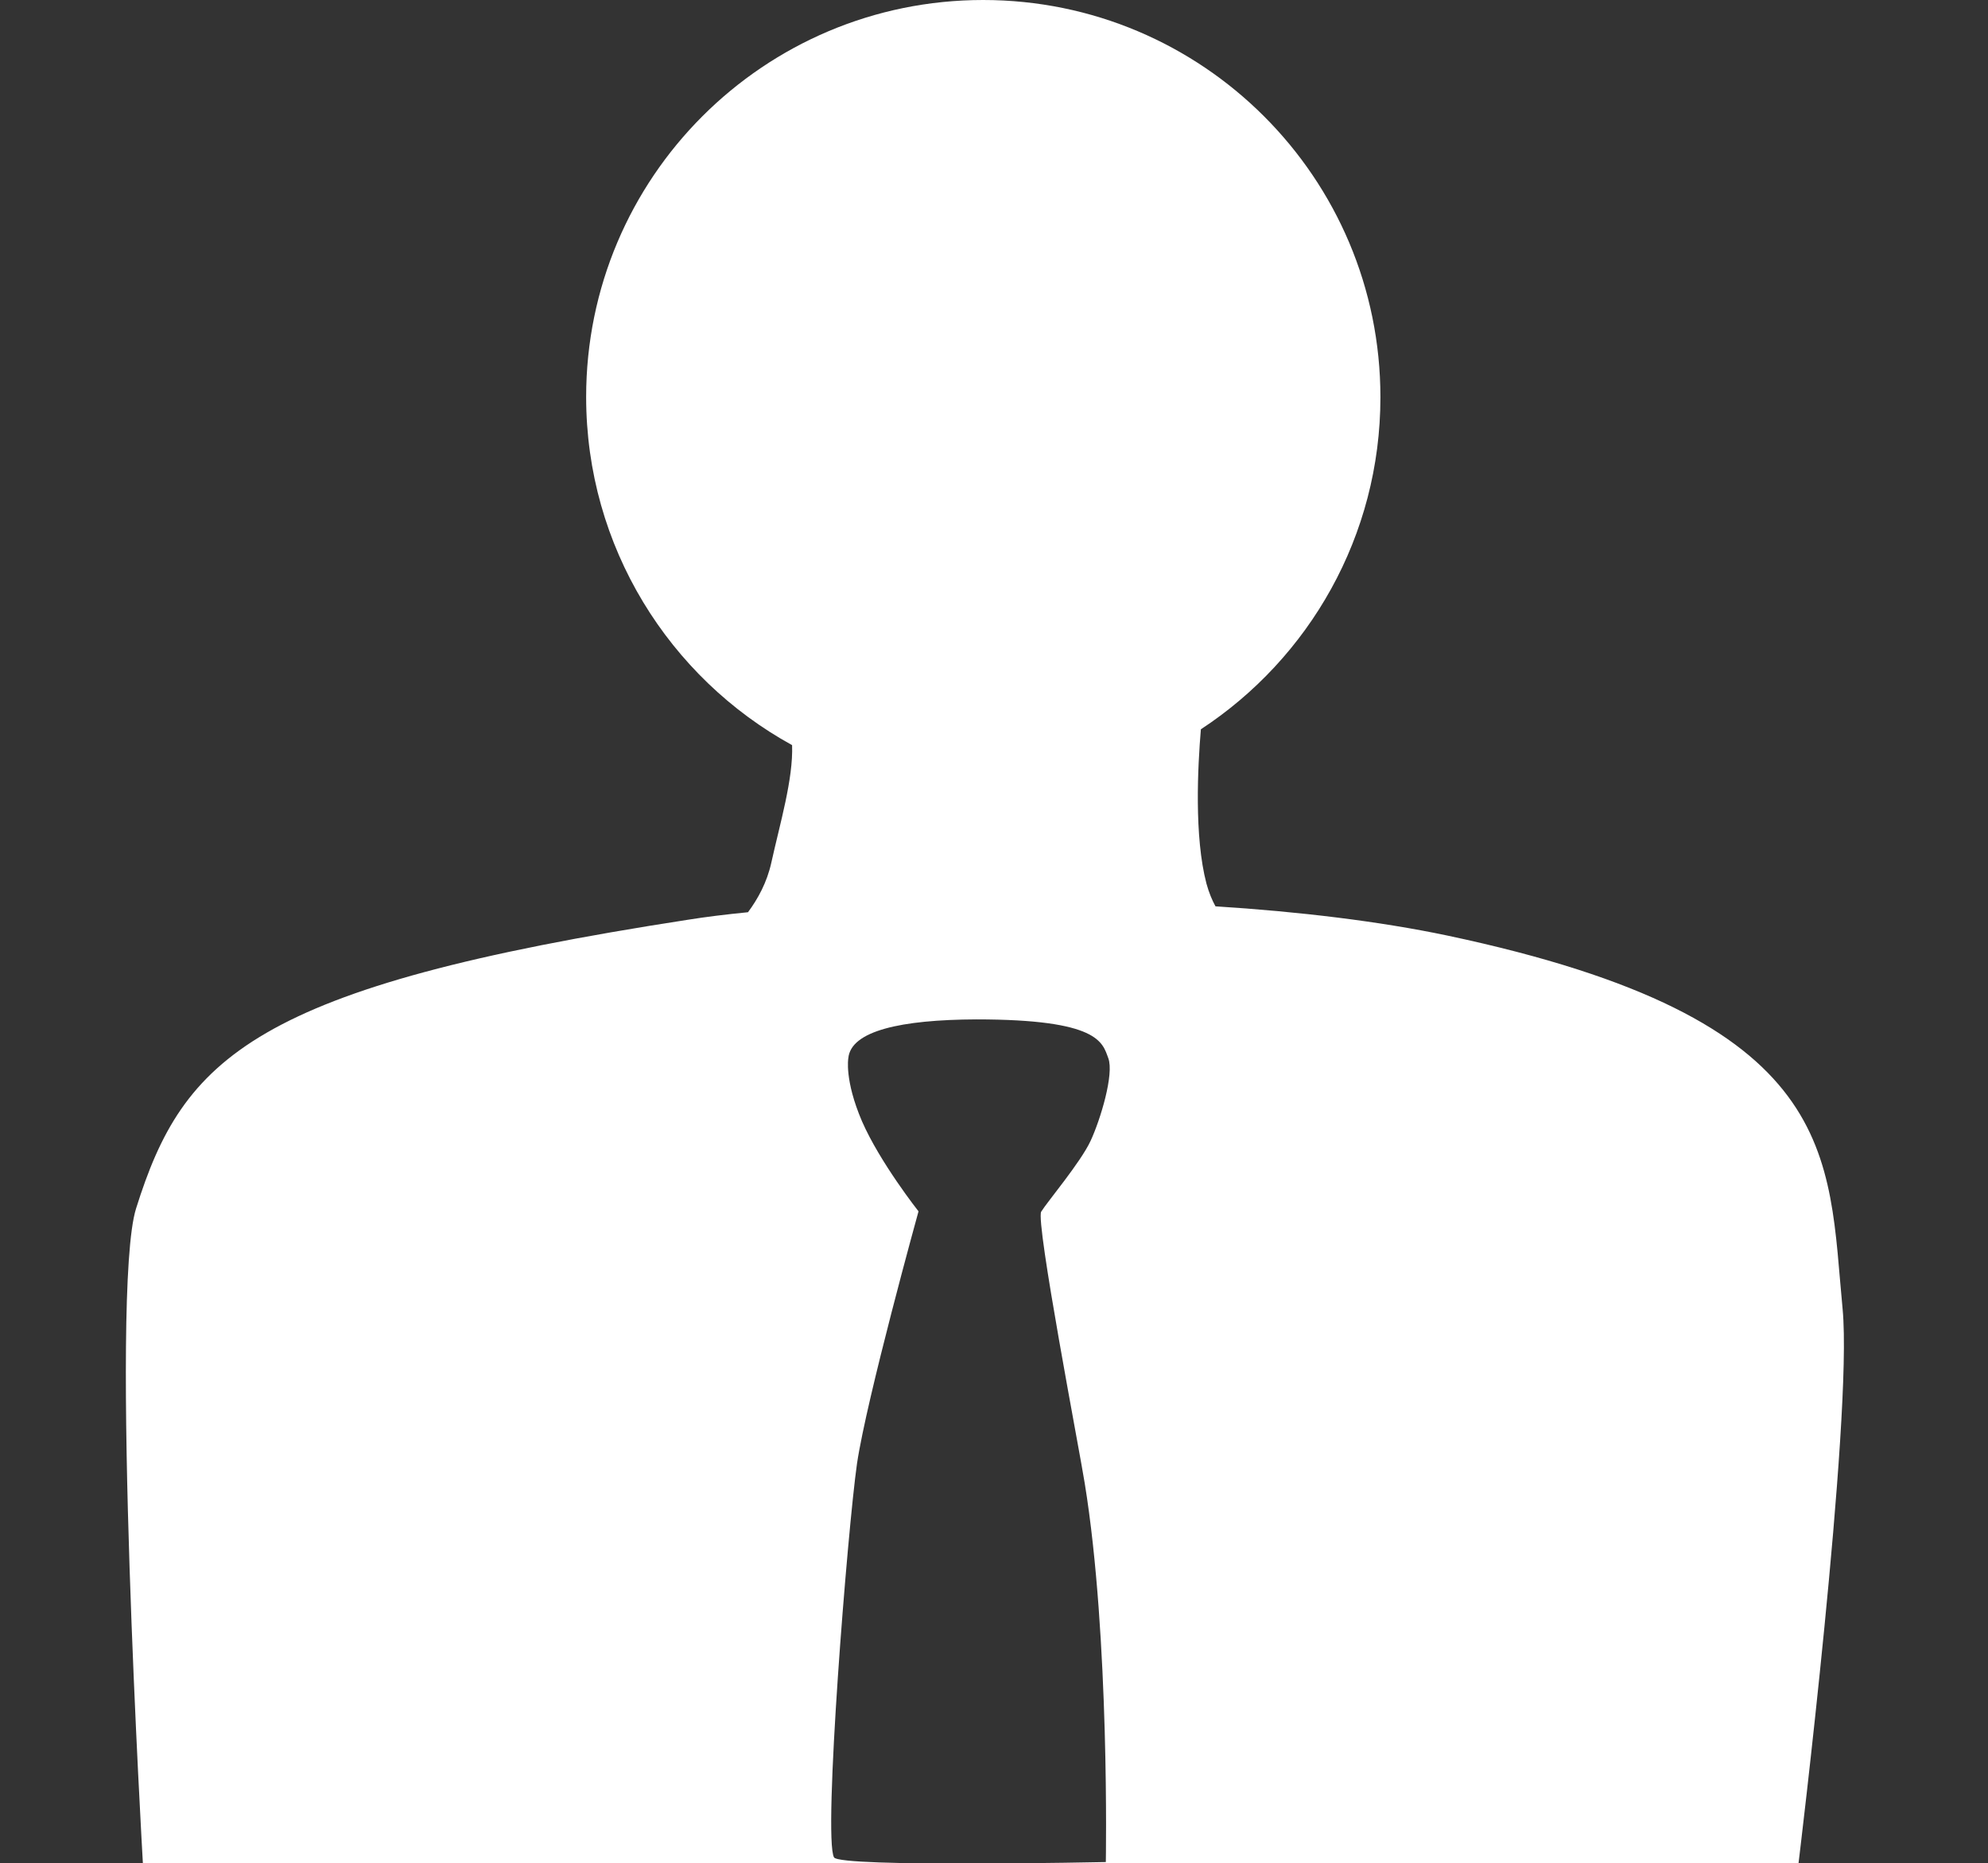 <?xml version="1.0" encoding="utf-8"?>
<!-- Generator: Adobe Illustrator 25.0.1, SVG Export Plug-In . SVG Version: 6.00 Build 0)  -->
<svg version="1.1" id="レイヤー_1" focusable="false"
	 xmlns="http://www.w3.org/2000/svg" xmlns:xlink="http://www.w3.org/1999/xlink" x="0px" y="0px" viewBox="0 0 640 599.8"
	 style="enable-background:new 0 0 640 599.8;" xml:space="preserve">
<rect x="0" y="0" width="640" height="599.8" fill="#333333" stroke="none"/>
<style type="text/css">
	.st0{fill:#FFFFFF;}
</style>
<path class="st0" d="M593.2,421.5c-4.8-49.5,0.2-93.3-127.3-120.3c-21.9-4.6-47.7-7.7-74.6-9.4c-1.1-2-2.1-4.4-2.9-7.3
	c-4-15.2-2.8-37.8-1.8-49.7c34.8-22.8,57.8-62.2,57.8-106.9C444.4,57.2,387.1,0,316.5,0S188.7,57.2,188.7,127.8
	c0,48.3,26.8,90.4,66.3,112.1c0.4,10.9-3.9,25.2-6.7,37.9c-1.4,6.3-4.3,11.6-7.5,15.9c-7.1,0.7-13.6,1.5-19.2,2.4
	c-140.2,21.6-162.6,44.5-177.8,93c-8.5,27.1,2.2,210.8,2.2,210.8H579C579,599.9,596.5,456.5,593.2,421.5z M349.2,477.5
	c8.1,49.7,6.8,122,6.8,122s-85.6,1.8-87.5-1.5c-3.6-6.3,4.4-105.9,7.4-126.8c3.1-20.9,19.8-81.2,19.8-81.2s-12.4-15.7-18.2-29
	c-5.7-13.3-4.4-20.3-4.4-20.3c0.8-8.8,16.9-12.4,41.2-12.5c39.5,0,40.6,7.4,42.5,12.5s-2.5,19.7-5.7,26.6s-14,19.7-15.9,22.8
	S347.7,467.9,349.2,477.5z"/>
</svg>
